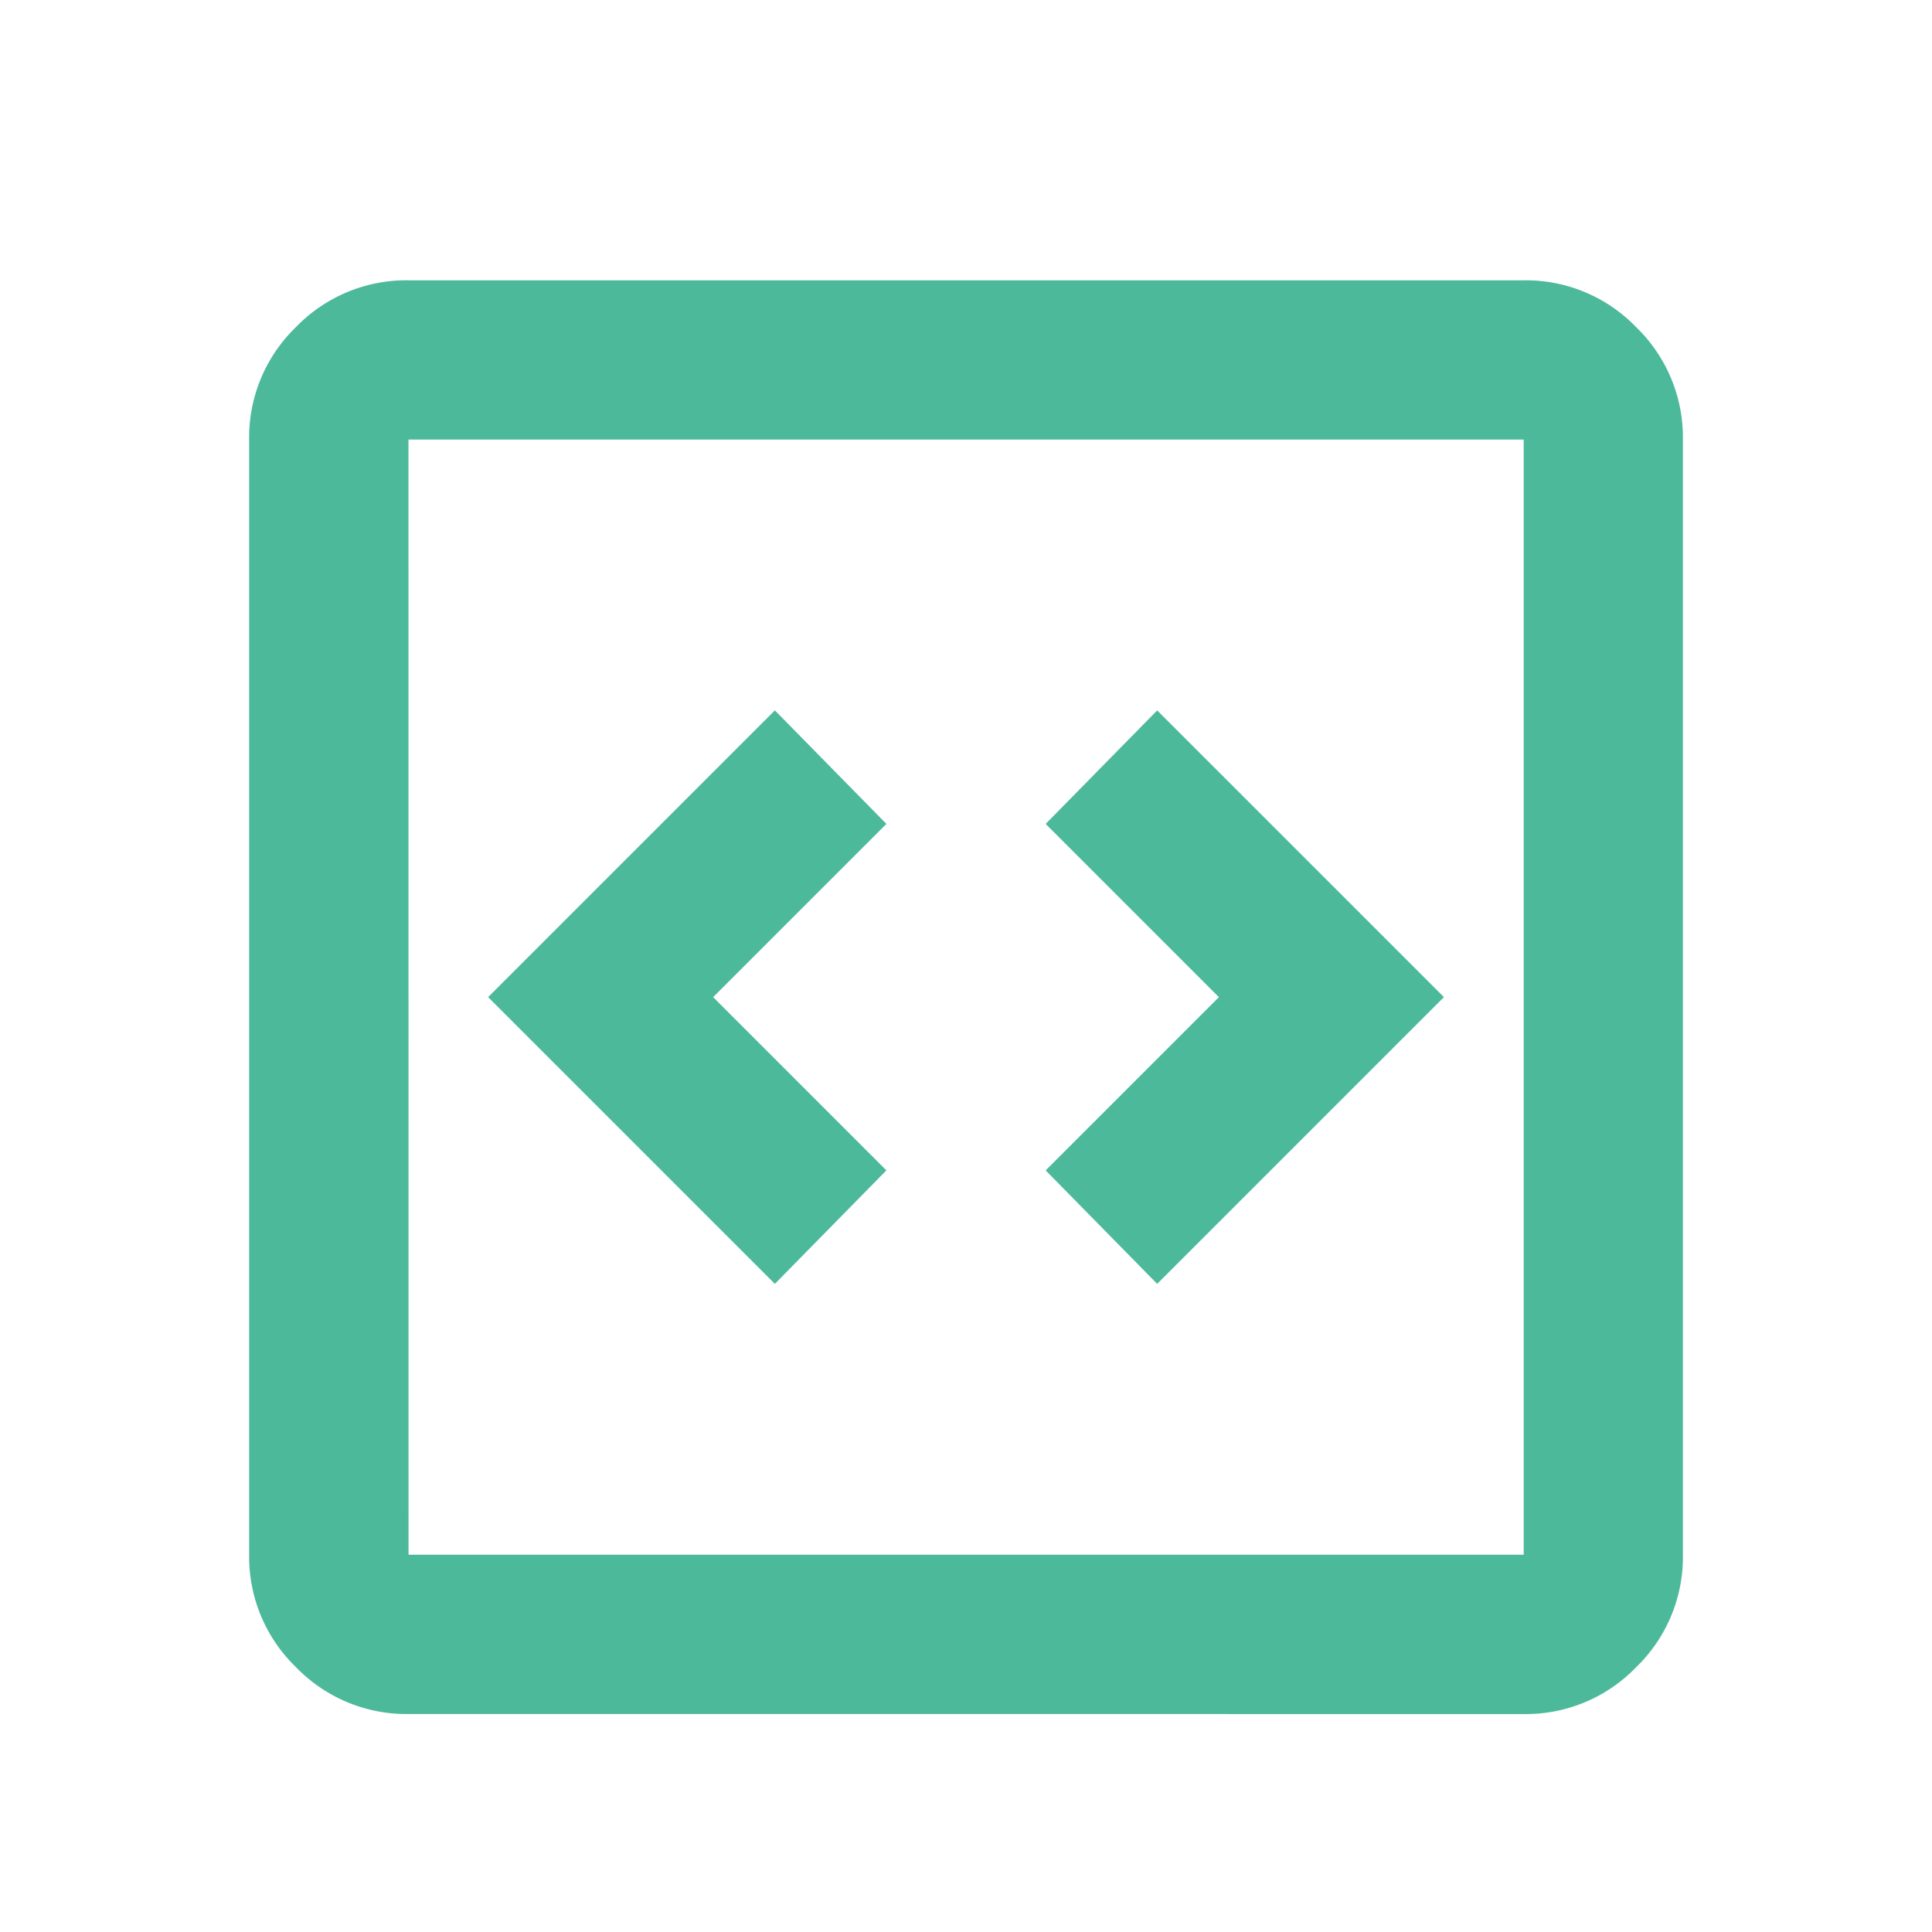 <svg xmlns="http://www.w3.org/2000/svg" xmlns:xlink="http://www.w3.org/1999/xlink" width="72" height="72" viewBox="0 0 72 72">
  <defs>
    <clipPath id="clip-path">
      <rect id="Rectangle_1869" data-name="Rectangle 1869" width="72" height="72" transform="translate(-18718 13932)" fill="none" stroke="#707070" stroke-width="1"/>
    </clipPath>
  </defs>
  <g id="Platform_Knowledge" data-name="Platform Knowledge" transform="translate(18718 -13932)" clip-path="url(#clip-path)">
    <path id="code_blocks_24dp_1F3768_FILL0_wght400_GRAD0_opsz24" d="M139.592-802.6l4.156-4.23-6.456-6.456,6.456-6.456-4.156-4.23-10.686,10.686Zm14.248,0,10.686-10.686L153.84-823.971l-4.156,4.23,6.456,6.456-6.456,6.456Zm-27.9,16.03a5.717,5.717,0,0,1-4.193-1.744A5.717,5.717,0,0,1,120-792.505v-41.558a5.717,5.717,0,0,1,1.744-4.193A5.717,5.717,0,0,1,125.937-840h41.558a5.717,5.717,0,0,1,4.193,1.744,5.717,5.717,0,0,1,1.744,4.193v41.558a5.717,5.717,0,0,1-1.744,4.193,5.717,5.717,0,0,1-4.193,1.744Zm0-5.937h41.558v-41.558H125.937Zm0-41.558v0Z" transform="translate(-18828.715 14782.446)" fill="#4cb99b"/>
  </g>
</svg>
